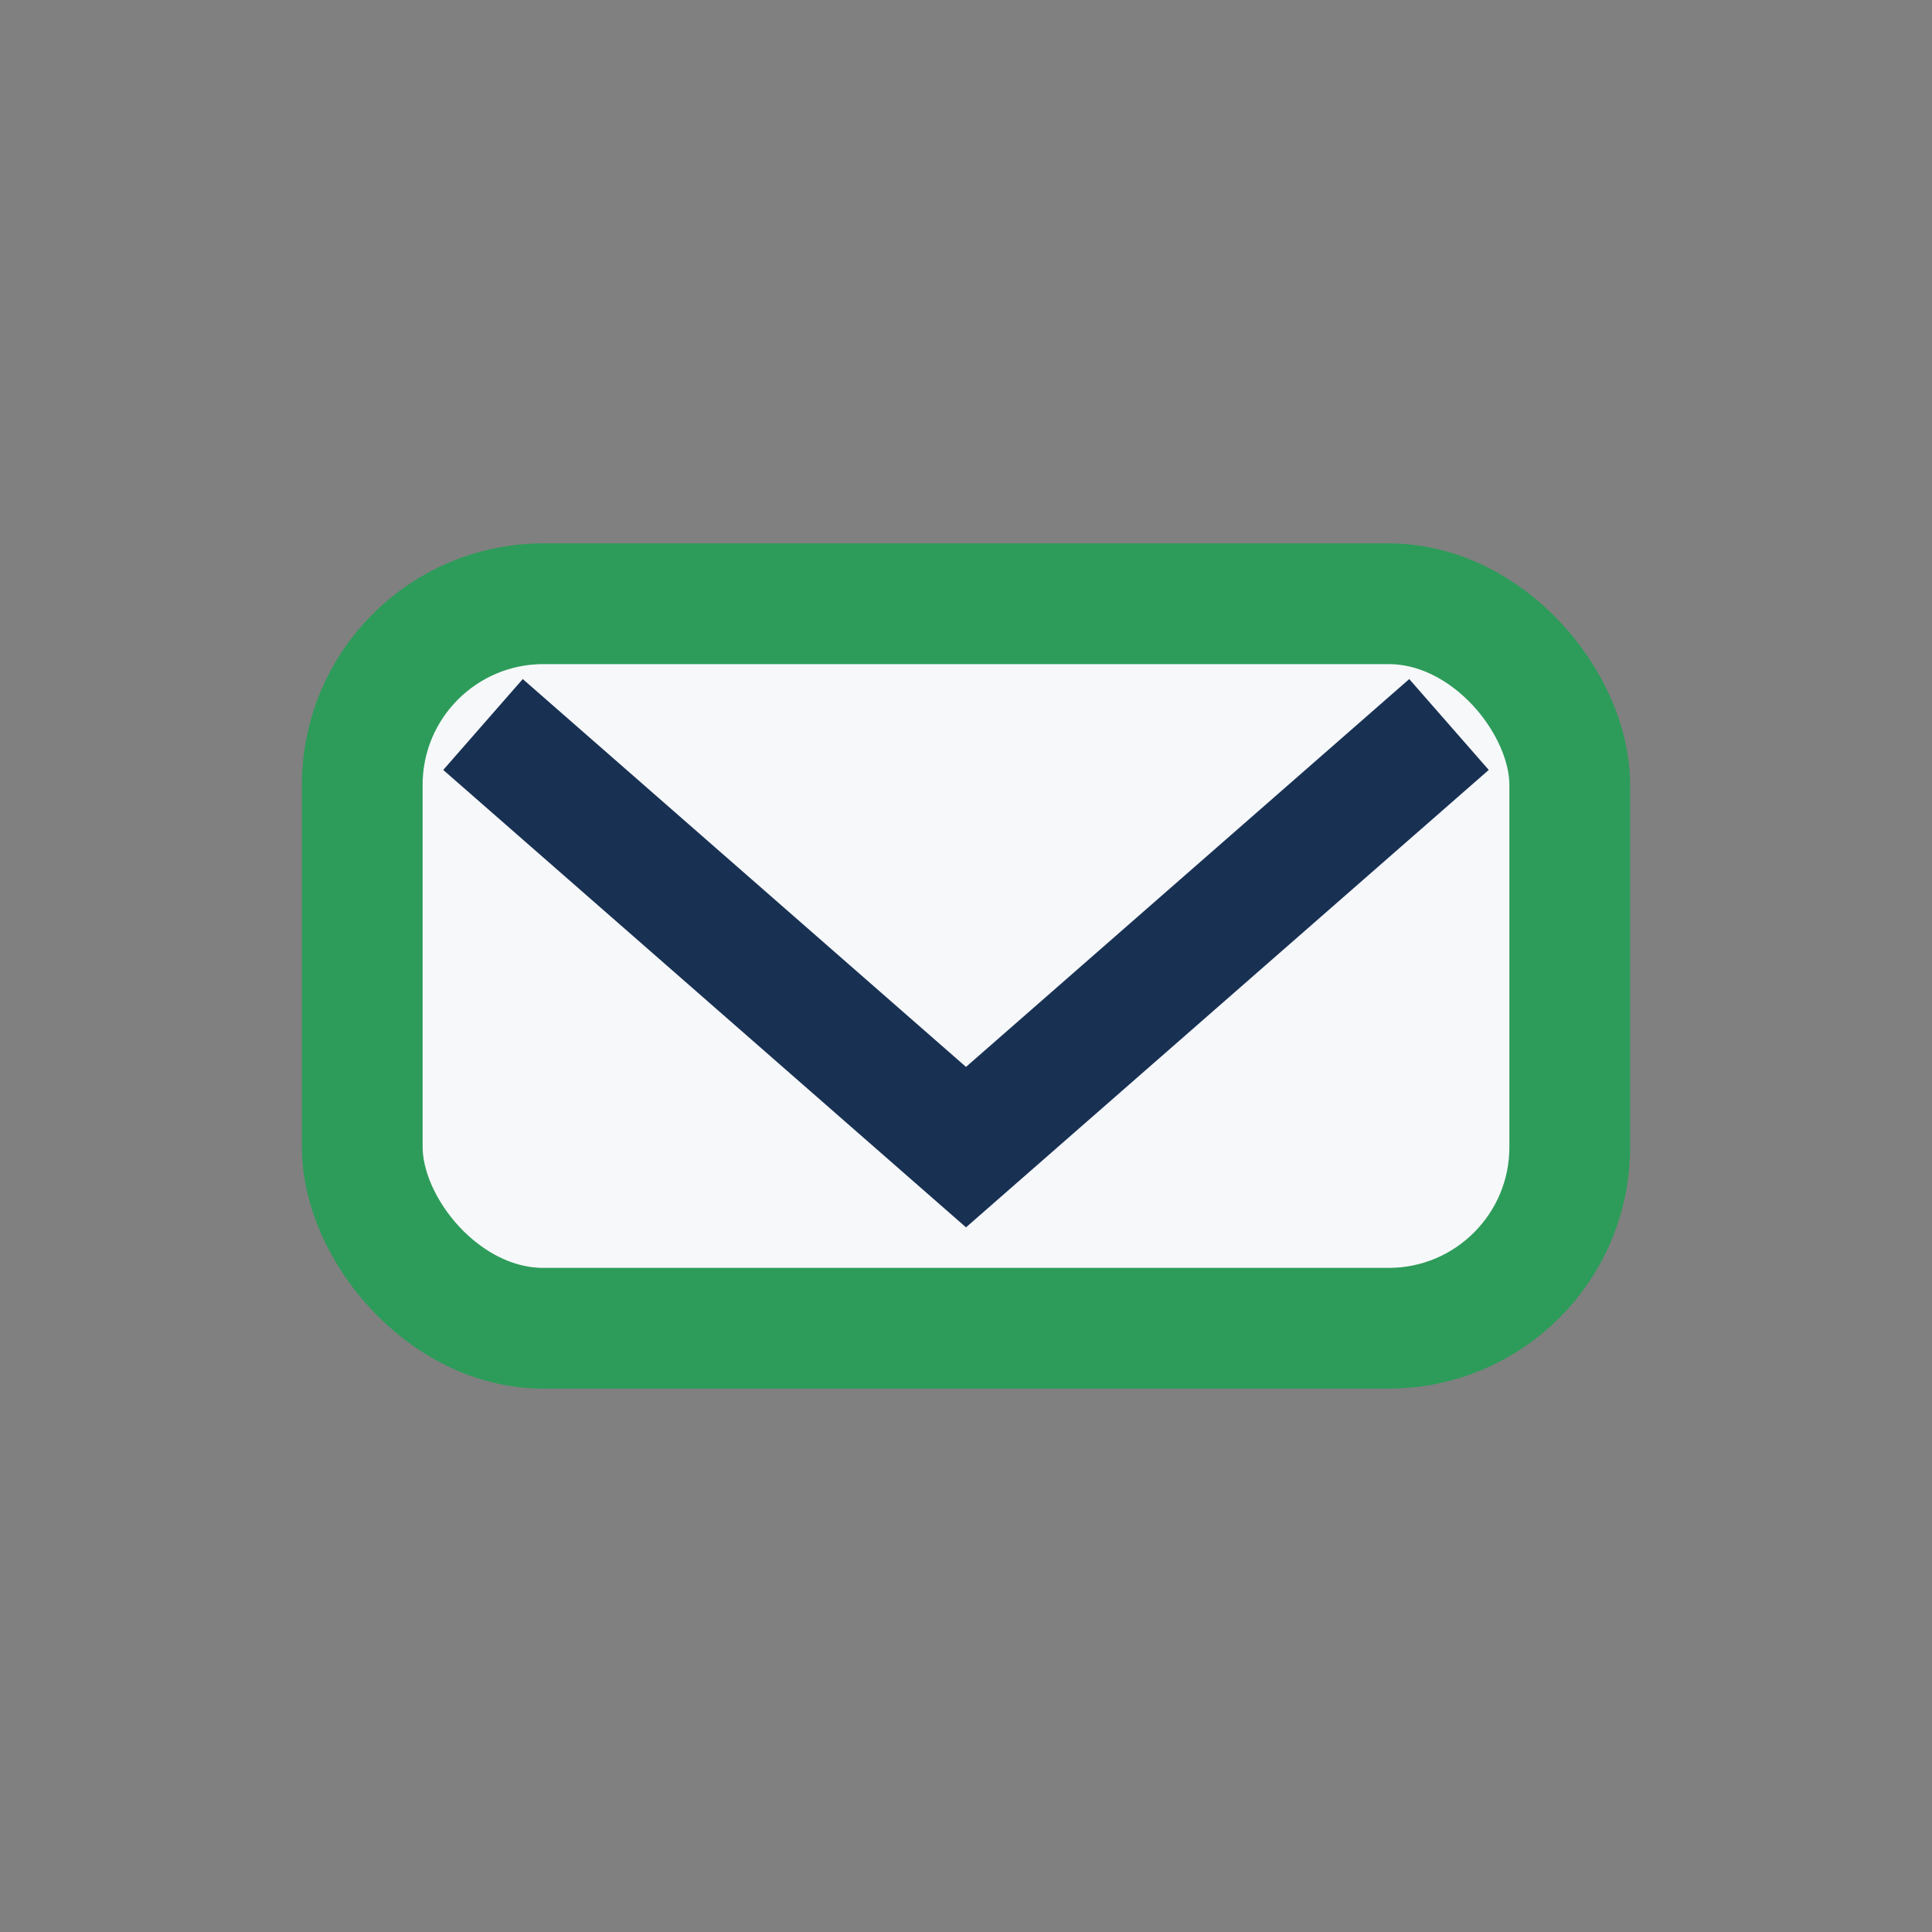 <?xml version="1.0" encoding="UTF-8"?>
<svg xmlns="http://www.w3.org/2000/svg" width="32" height="32" viewBox="0 0 32 32"><rect x="0" y="0" width="32" height="32" fill="#808080" stroke="none"/><rect x="6" y="10" width="20" height="12" rx="3" fill="#F7F8FA" stroke="#2D9C5A" stroke-width="2"/><path d="M8 12l8 7 8-7" stroke="#183153" stroke-width="2" fill="none"/></svg>